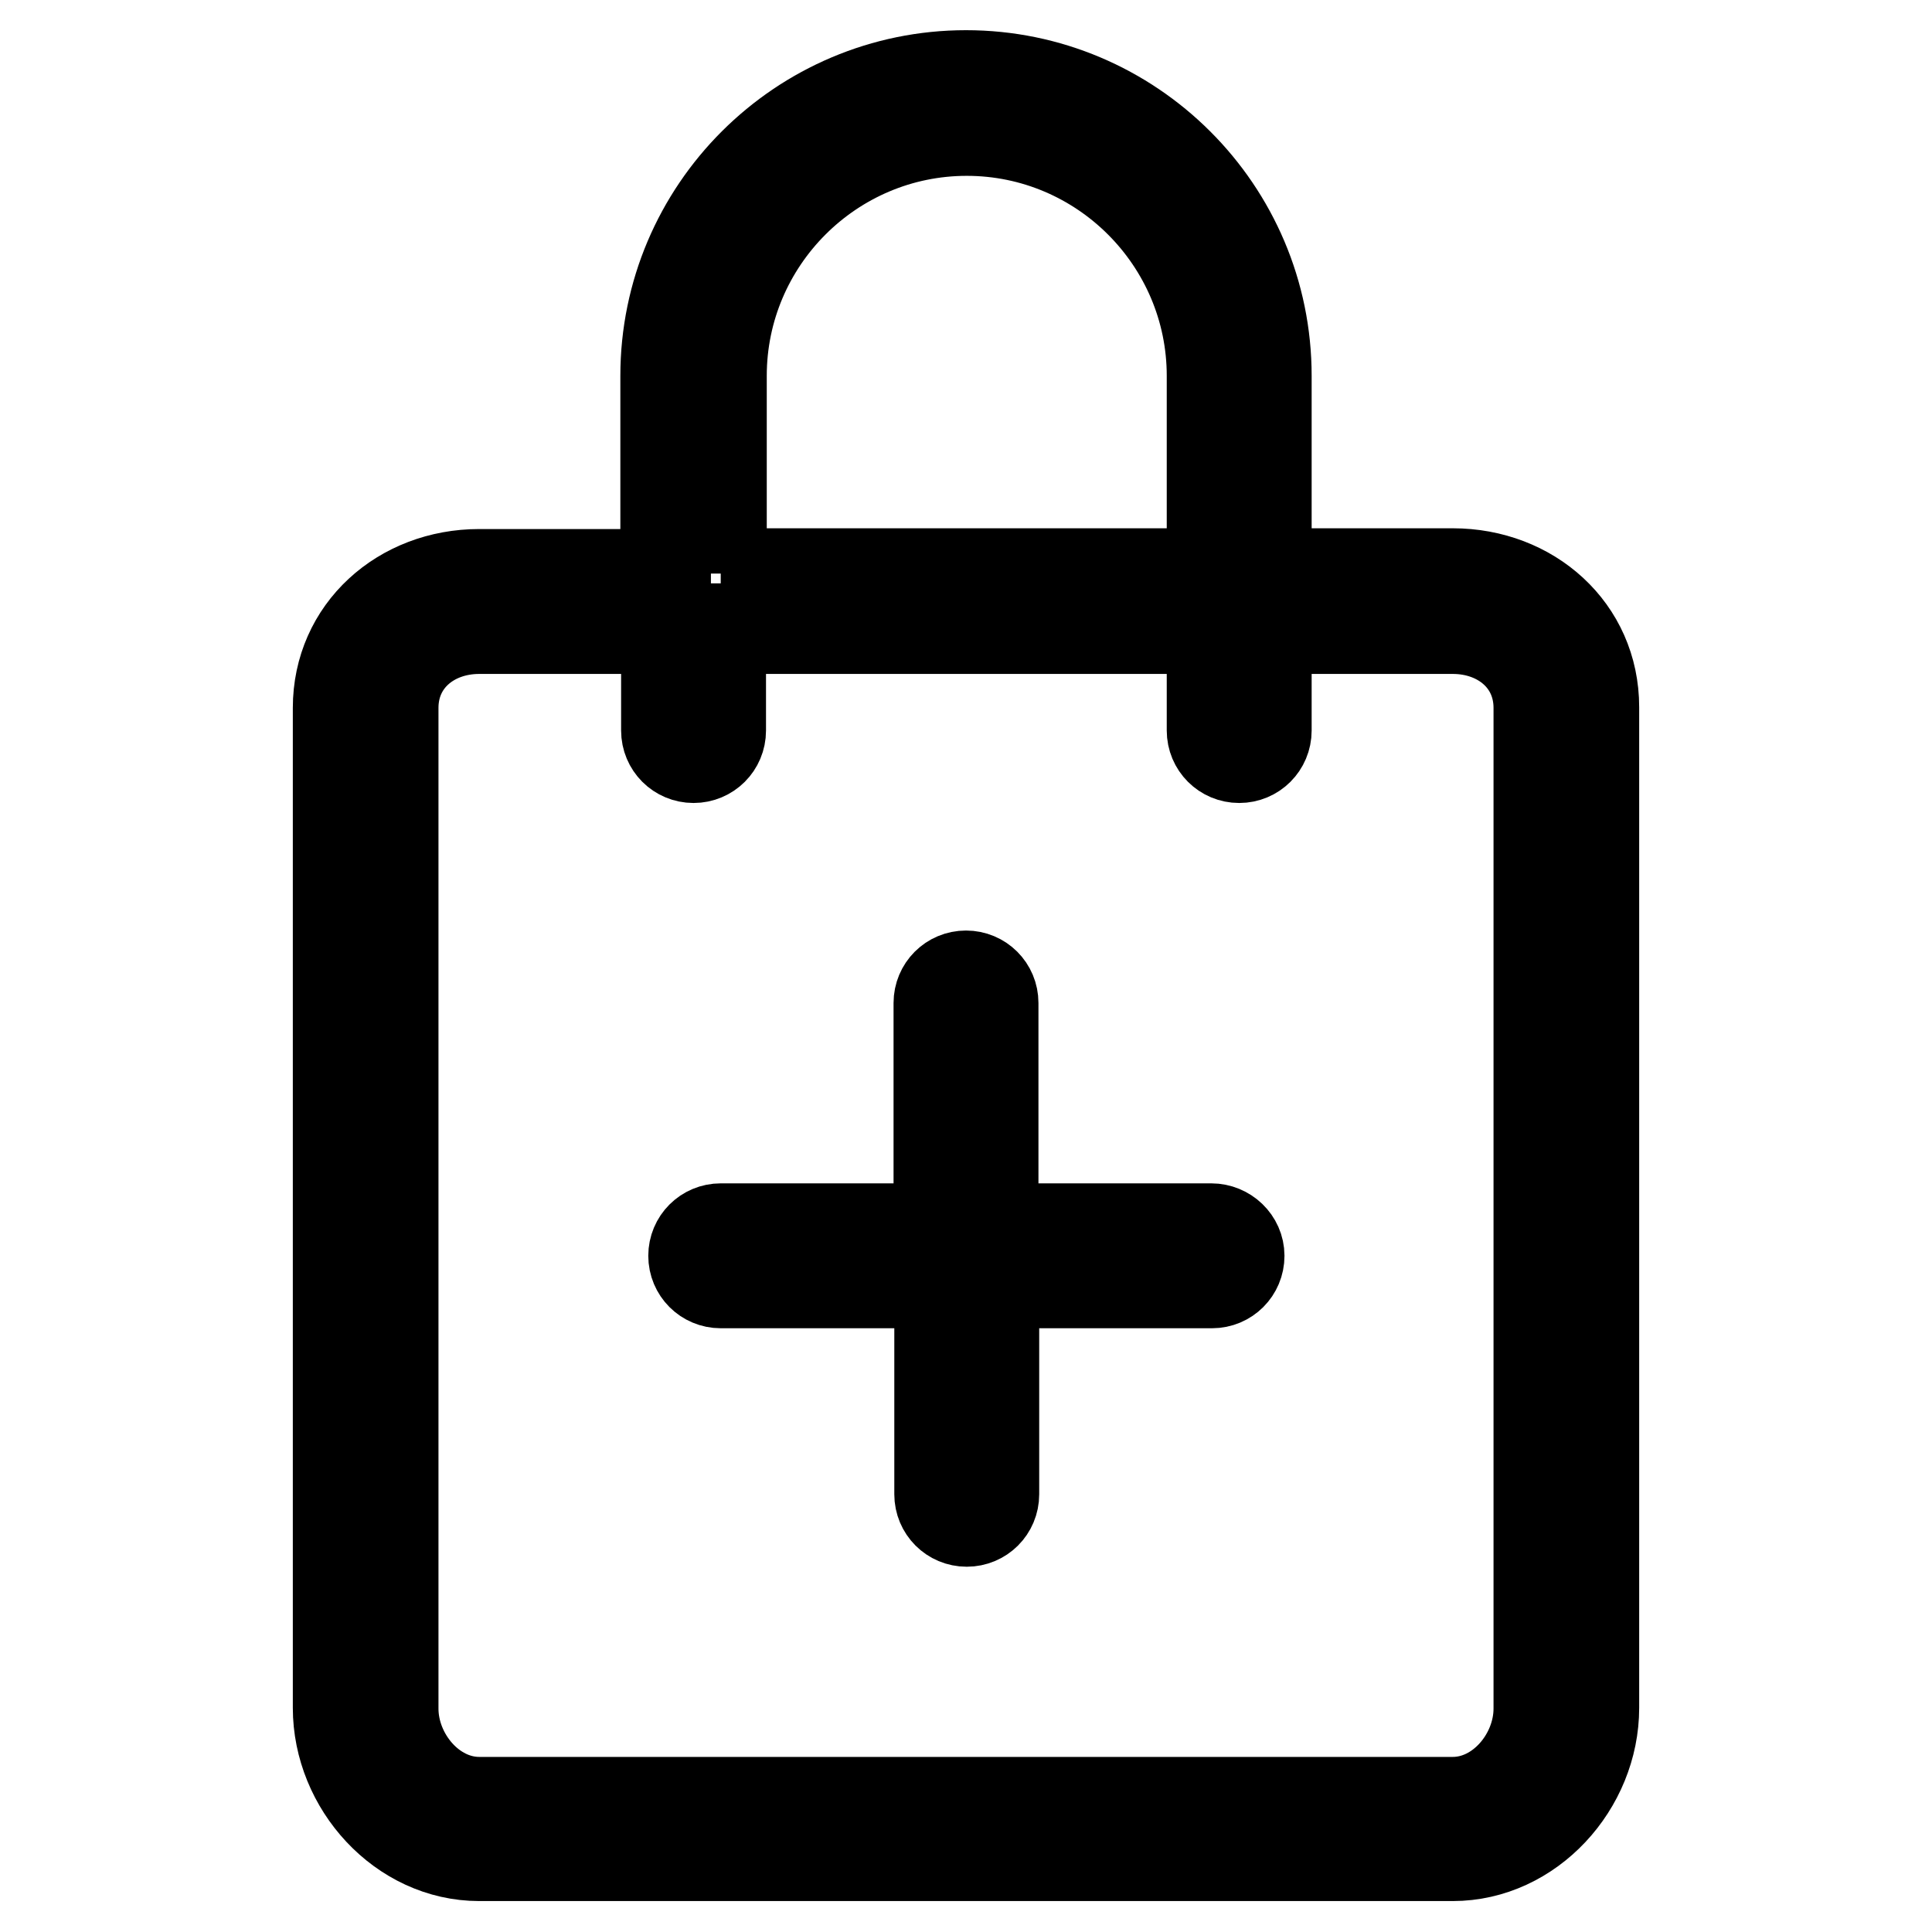 <?xml version="1.0" encoding="utf-8"?>
<!-- Svg Vector Icons : http://www.onlinewebfonts.com/icon -->
<!DOCTYPE svg PUBLIC "-//W3C//DTD SVG 1.1//EN" "http://www.w3.org/Graphics/SVG/1.1/DTD/svg11.dtd">
<svg version="1.1" xmlns="http://www.w3.org/2000/svg" xmlns:xlink="http://www.w3.org/1999/xlink" x="0px" y="0px" viewBox="0 0 256 256" enable-background="new 0 0 256 256" xml:space="preserve">
<g> <path stroke-width="12" fill-opacity="0" stroke="#000000"  d="M164.2,166.4c0,2-1.6,3.6-3.6,3.6h-28.9v28c0,2-1.6,3.6-3.6,3.6c-2,0-3.6-1.6-3.6-3.6v-28H95.5 c-2,0-3.6-1.6-3.6-3.6c0-2,1.6-3.6,3.6-3.6h28.9v-29.9c0-2,1.6-3.6,3.6-3.6c2,0,3.6,1.6,3.6,3.6v29.9h28.9 C162.5,162.8,164.2,164.4,164.2,166.4z M167.8,49.8V76h24.7c10.3,0,18.7,7.4,18.7,17.7v132.6c0,10.3-8.4,19.6-18.7,19.6h-129 c-10.3,0-18.7-9.3-18.7-19.6V93.8c0-10.3,8.4-17.7,18.7-17.7h24.7V49.8C88.2,27.8,106.1,10,128,10C149.9,10,167.8,27.8,167.8,49.8z  M95.5,76h65.1V49.8c0-17.9-14.6-32.5-32.5-32.5c-17.9,0-32.5,14.6-32.5,32.5V76z M167.8,83.3v13.5c0,2-1.6,3.6-3.6,3.6 s-3.6-1.6-3.6-3.6V83.3H95.5v13.5c0,2-1.6,3.6-3.6,3.6c-2,0-3.6-1.6-3.6-3.6V83.3H63.5c-6.3,0-11.4,4.2-11.4,10.5v132.6 c0,6.3,5.1,12.4,11.4,12.4h129c6.3,0,11.4-6.1,11.4-12.4V93.8c0-6.3-5.1-10.5-11.4-10.5H167.8L167.8,83.3z"/></g>
</svg>